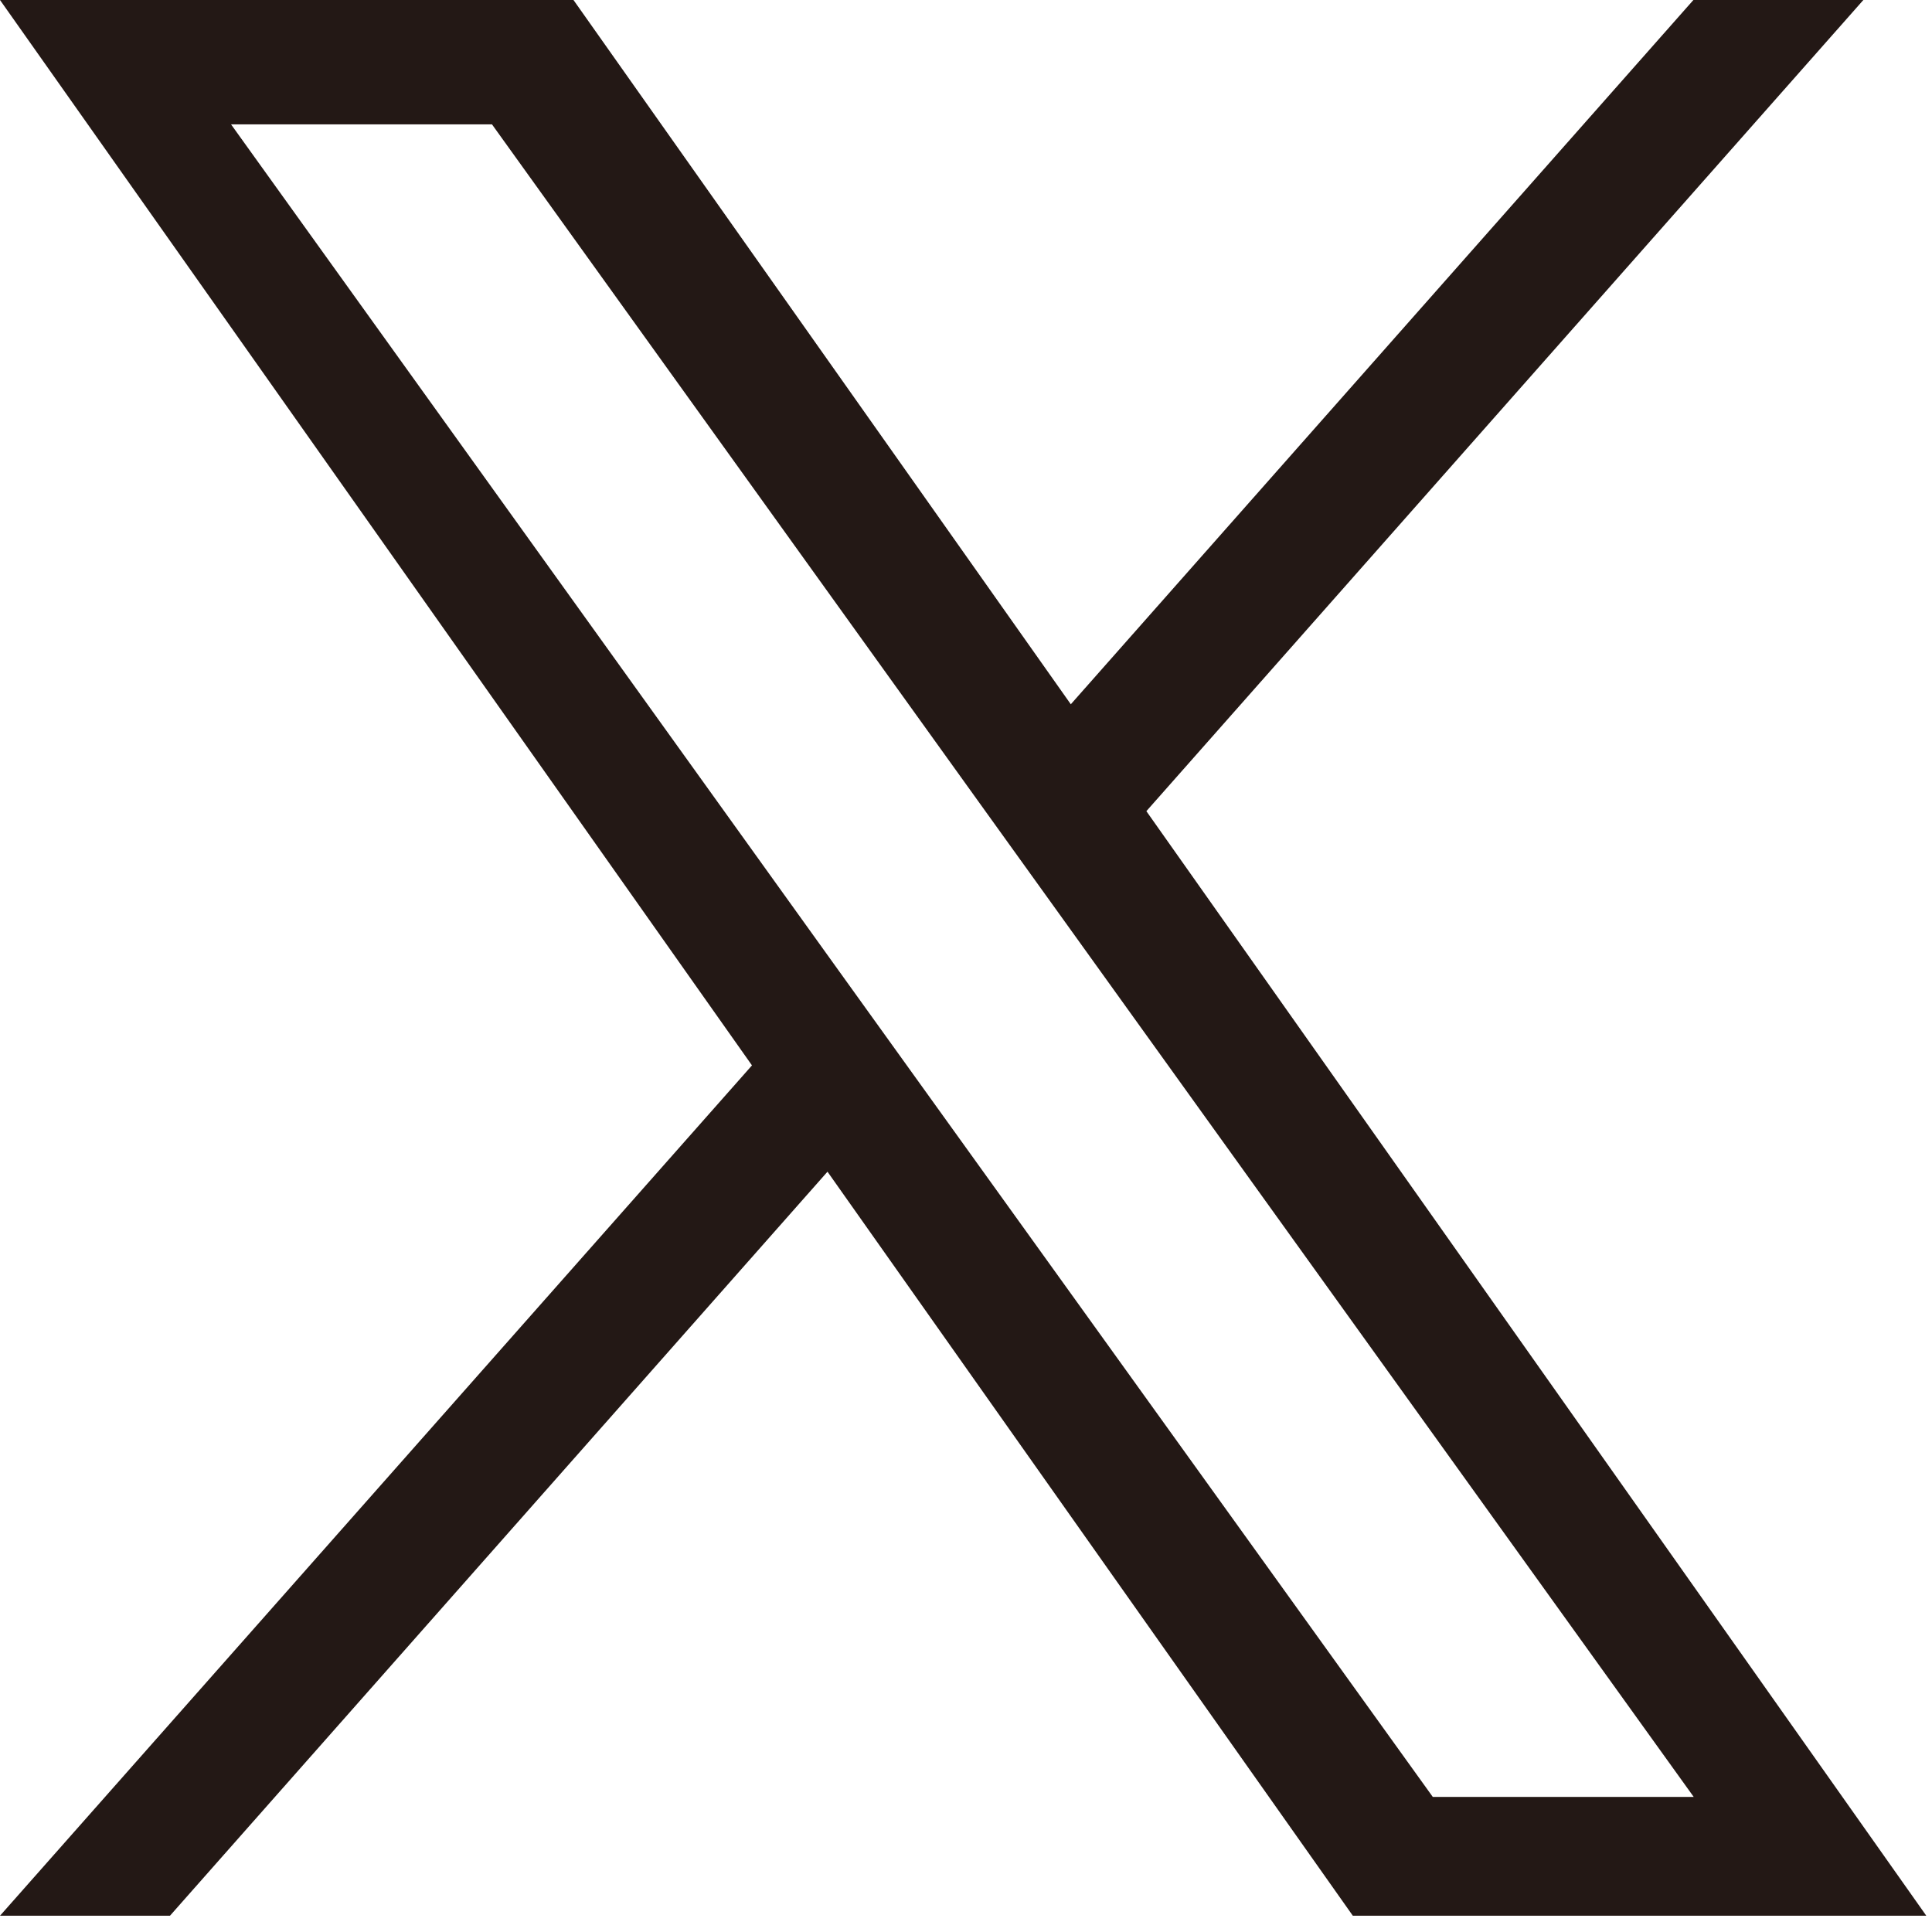 <svg width="36" height="36" viewBox="0 0 36 36" fill="none" xmlns="http://www.w3.org/2000/svg">
<path d="M21.361 15.115L34.721 0H31.554L19.953 13.123L10.686 0H0L14.012 19.852L0 35.697H3.167L15.419 21.833L25.208 35.697H35.894L21.361 15.115ZM17.02 20.023L15.601 18.049L4.305 2.317H9.167L18.287 15.012L19.707 16.987L31.56 33.483H26.698L17.02 20.023Z" fill="#231815"/>
</svg>
